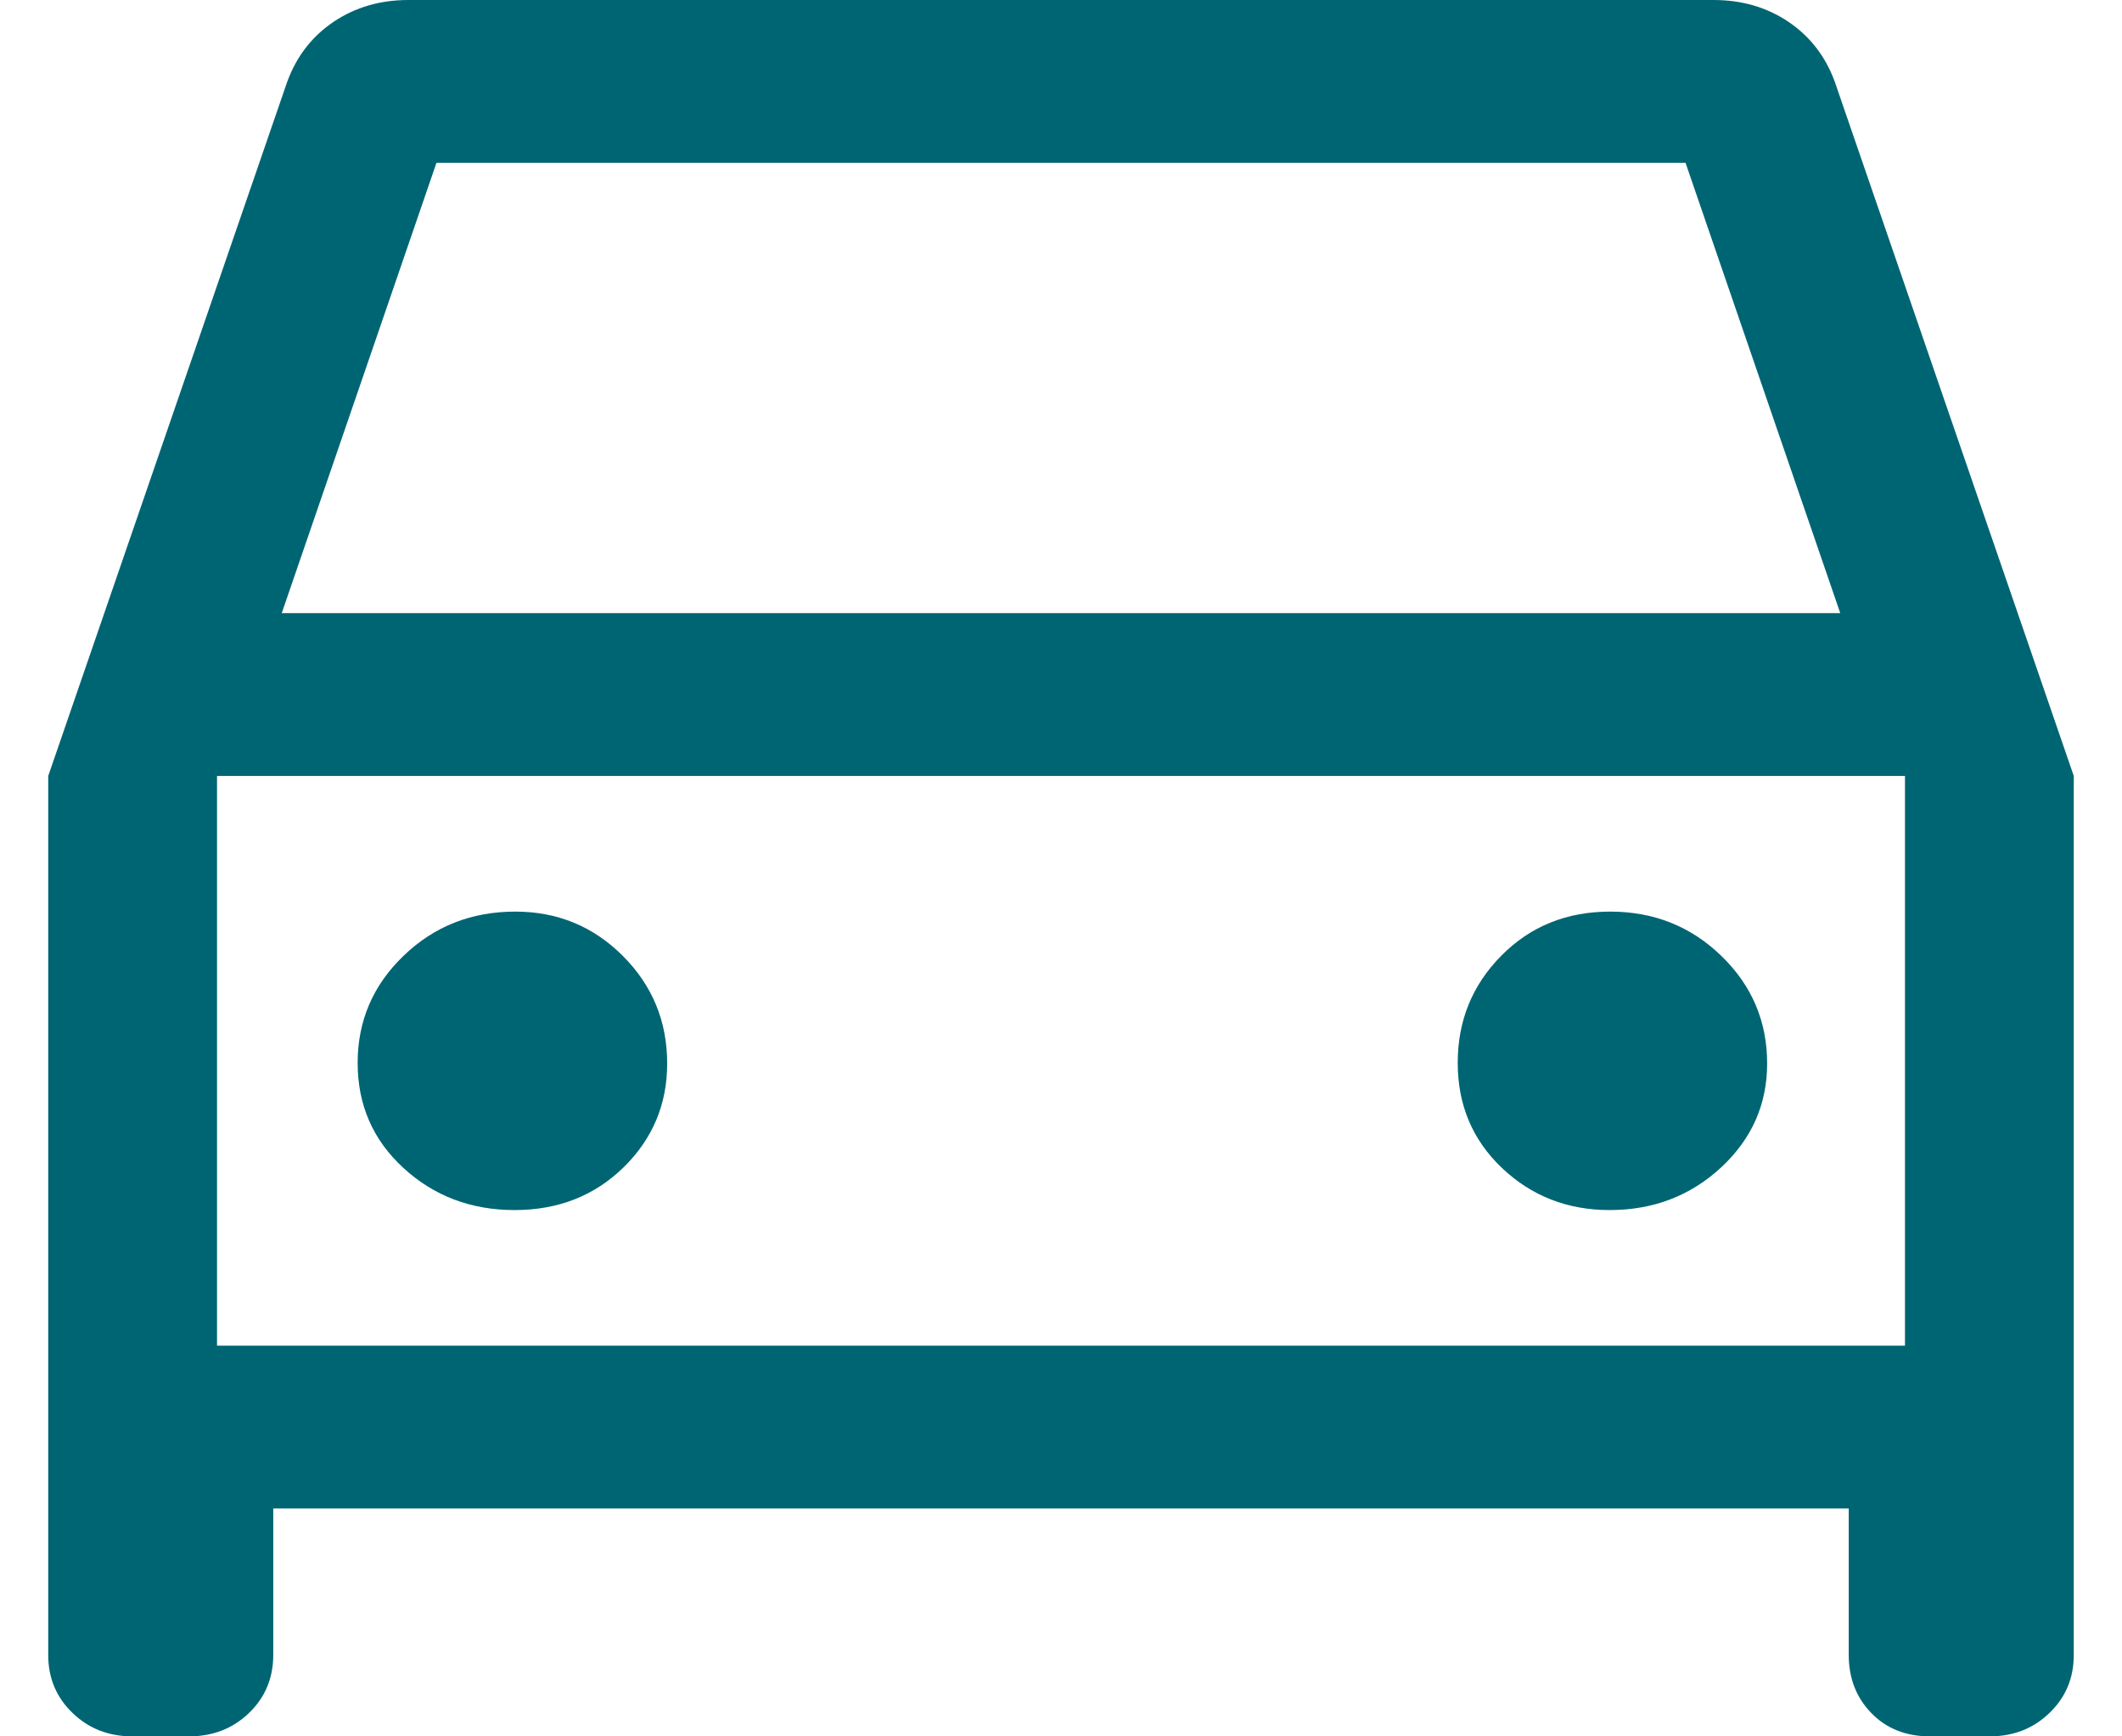 <?xml version="1.0" encoding="UTF-8"?>
<svg xmlns="http://www.w3.org/2000/svg" width="22" height="18" viewBox="0 0 22 18" fill="none">
  <path d="M2.833 15.637V17.156C2.833 17.395 2.749 17.596 2.582 17.757C2.414 17.919 2.206 18 1.958 18H1.375C1.127 18 0.919 17.919 0.752 17.757C0.584 17.596 0.5 17.395 0.5 17.156V8.044L2.979 0.844C3.076 0.581 3.237 0.375 3.46 0.225C3.684 0.075 3.942 0 4.233 0H17.767C18.058 0 18.316 0.075 18.54 0.225C18.763 0.375 18.924 0.581 19.021 0.844L21.5 8.044V17.156C21.5 17.395 21.416 17.596 21.248 17.757C21.081 17.919 20.873 18 20.625 18H20.012C19.76 18 19.556 17.919 19.4 17.757C19.244 17.596 19.167 17.395 19.167 17.156V15.637H2.833ZM2.921 6.356H19.079L17.475 1.688H4.525L2.921 6.356ZM5.335 12.544C5.787 12.544 6.163 12.396 6.465 12.101C6.766 11.806 6.917 11.447 6.917 11.025C6.917 10.588 6.764 10.216 6.457 9.909C6.151 9.603 5.779 9.45 5.342 9.45C4.888 9.45 4.502 9.602 4.185 9.907C3.867 10.212 3.708 10.583 3.708 11.018C3.708 11.454 3.866 11.817 4.183 12.108C4.499 12.398 4.883 12.544 5.335 12.544ZM16.688 12.544C17.141 12.544 17.527 12.396 17.845 12.101C18.162 11.806 18.321 11.447 18.321 11.025C18.321 10.588 18.163 10.216 17.846 9.909C17.53 9.603 17.146 9.45 16.694 9.45C16.243 9.45 15.866 9.602 15.565 9.907C15.263 10.212 15.113 10.583 15.113 11.018C15.113 11.454 15.266 11.817 15.572 12.108C15.878 12.398 16.25 12.544 16.688 12.544ZM2.25 13.95H19.75V8.044H2.25V13.95Z" fill="#006573"></path>
</svg>
